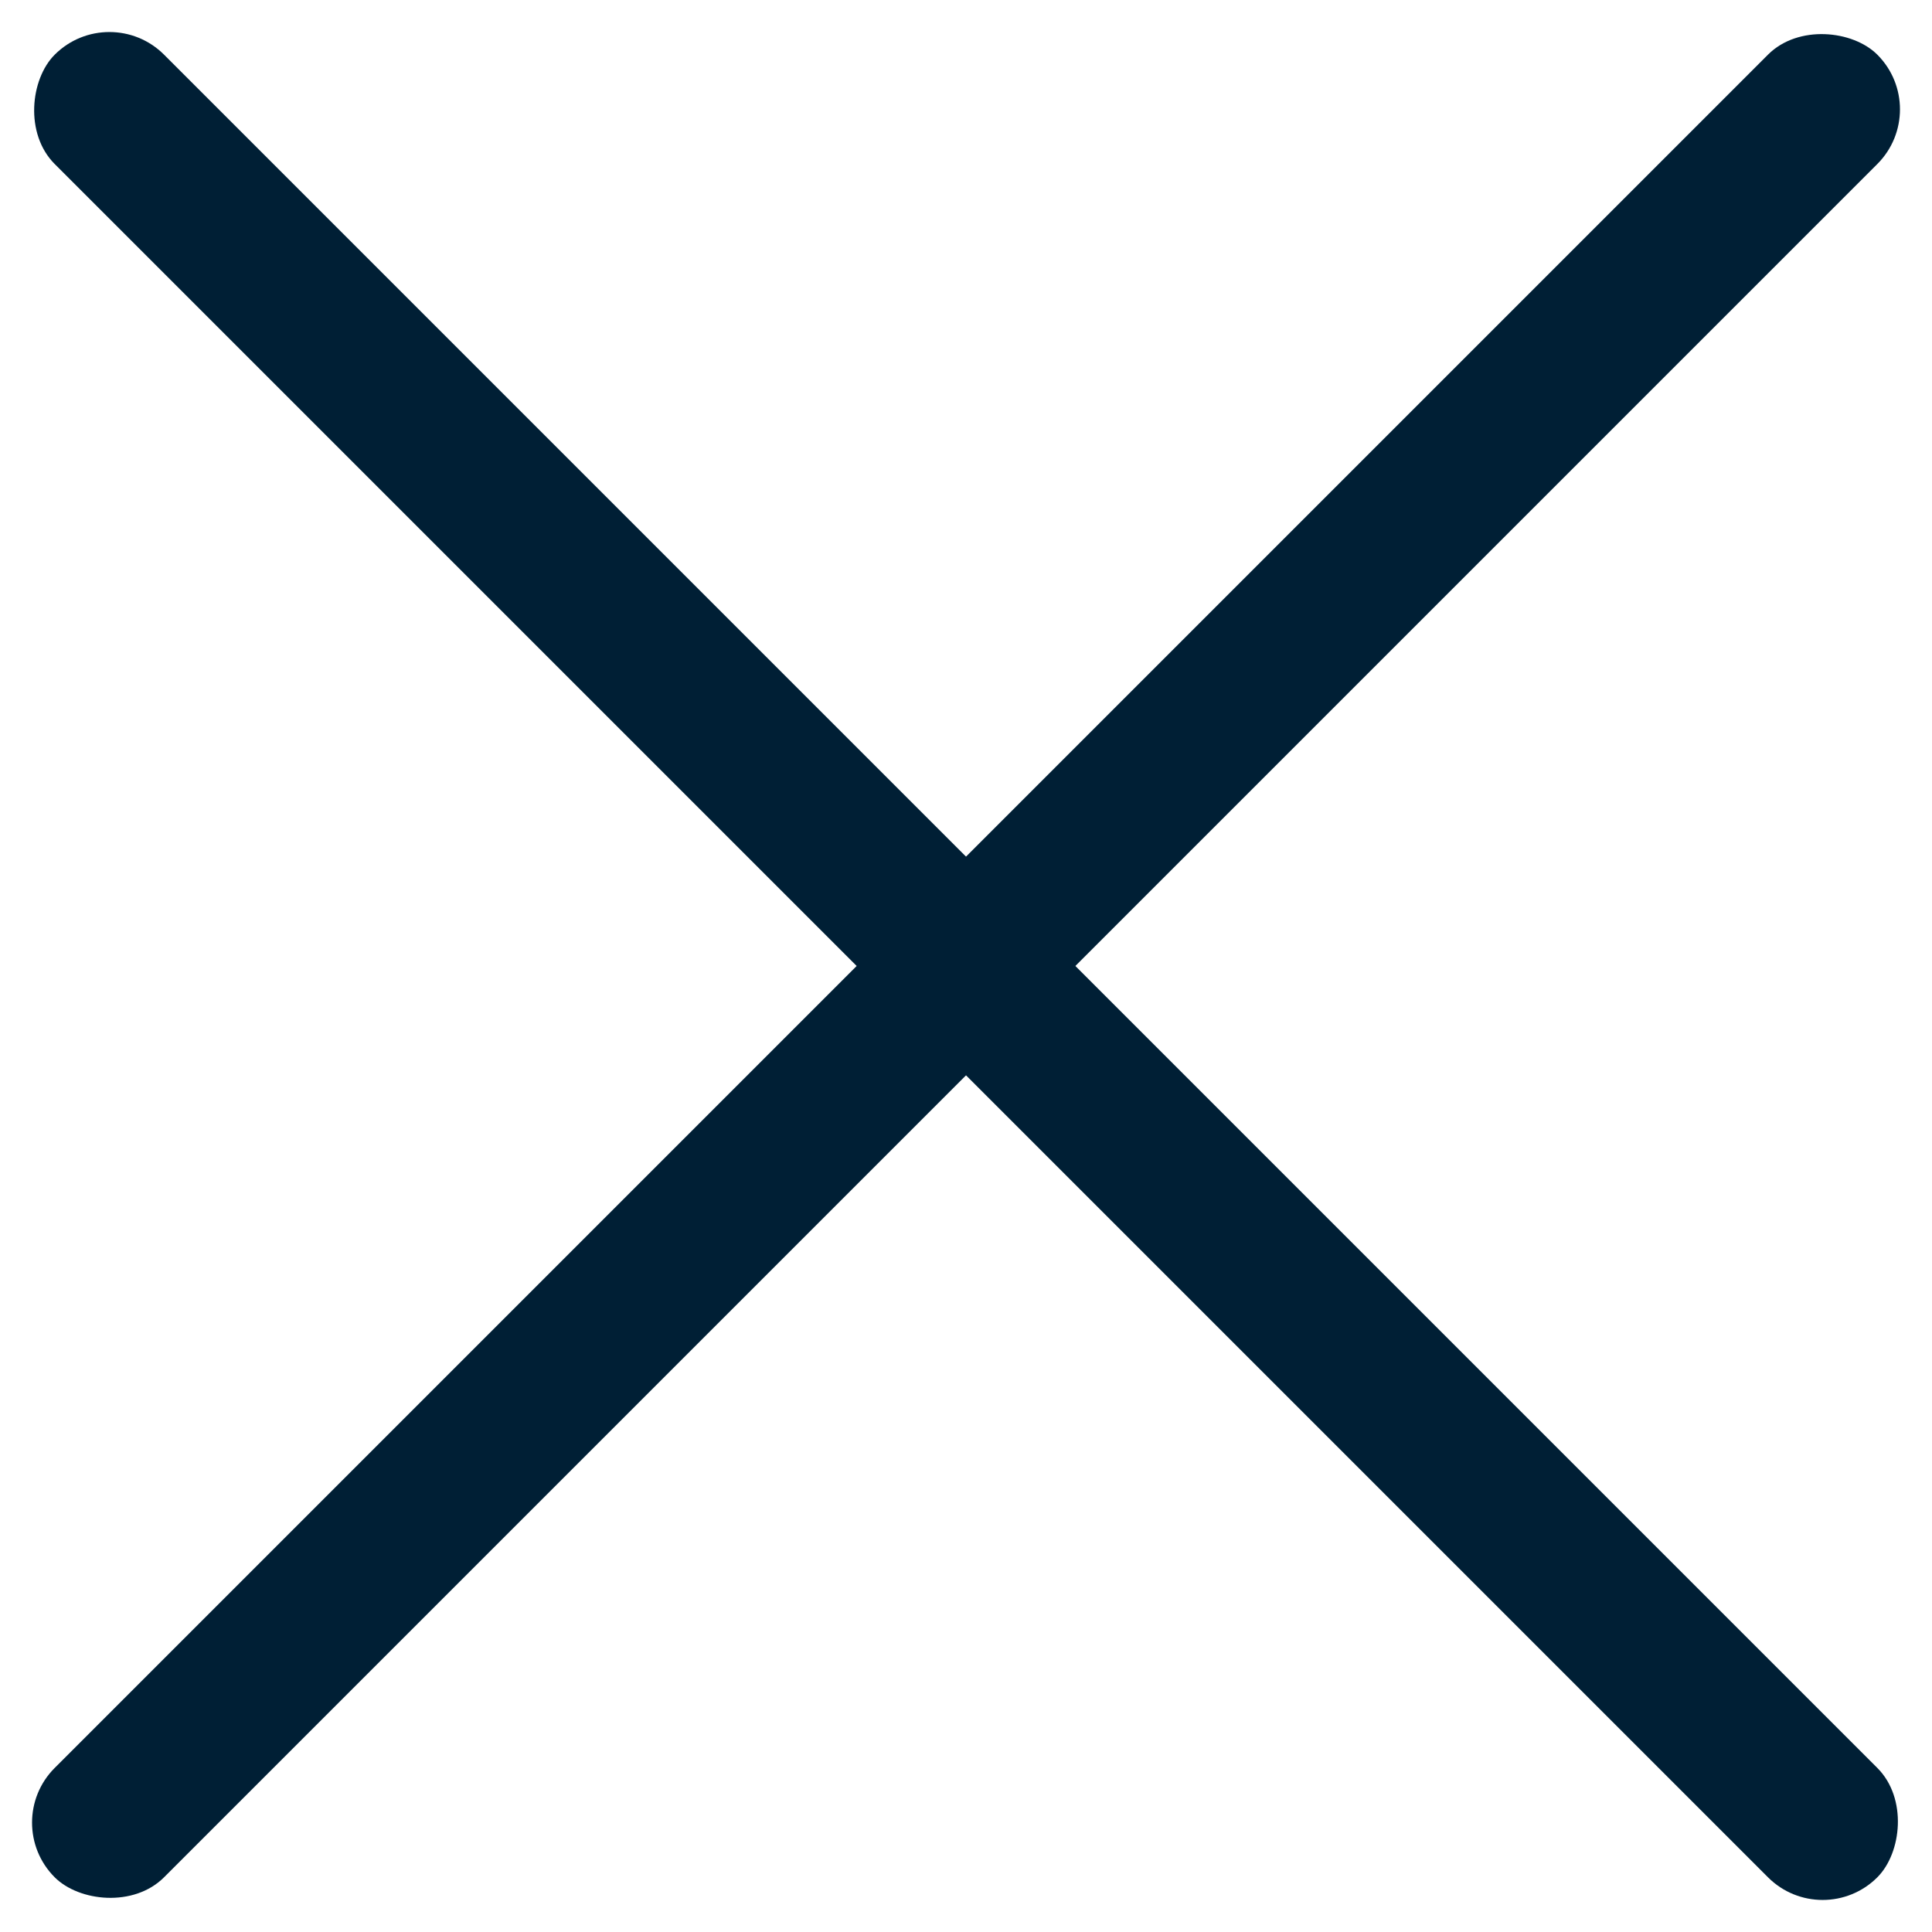 <svg xmlns="http://www.w3.org/2000/svg" width="37.477" height="37.477" viewBox="0 0 37.477 37.477">
  <g id="Group_81" data-name="Group 81" transform="translate(-1704.412 -45)">
    <rect id="Rectangle_78" data-name="Rectangle 78" width="50" height="3" rx="1.5" transform="translate(1706.534 45) rotate(45)" fill="#001f35"/>
    <rect id="Rectangle_81" data-name="Rectangle 81" width="50" height="3" rx="1.5" transform="translate(1741.889 47.121) rotate(135)" fill="#001f35"/>
  </g>
</svg>
